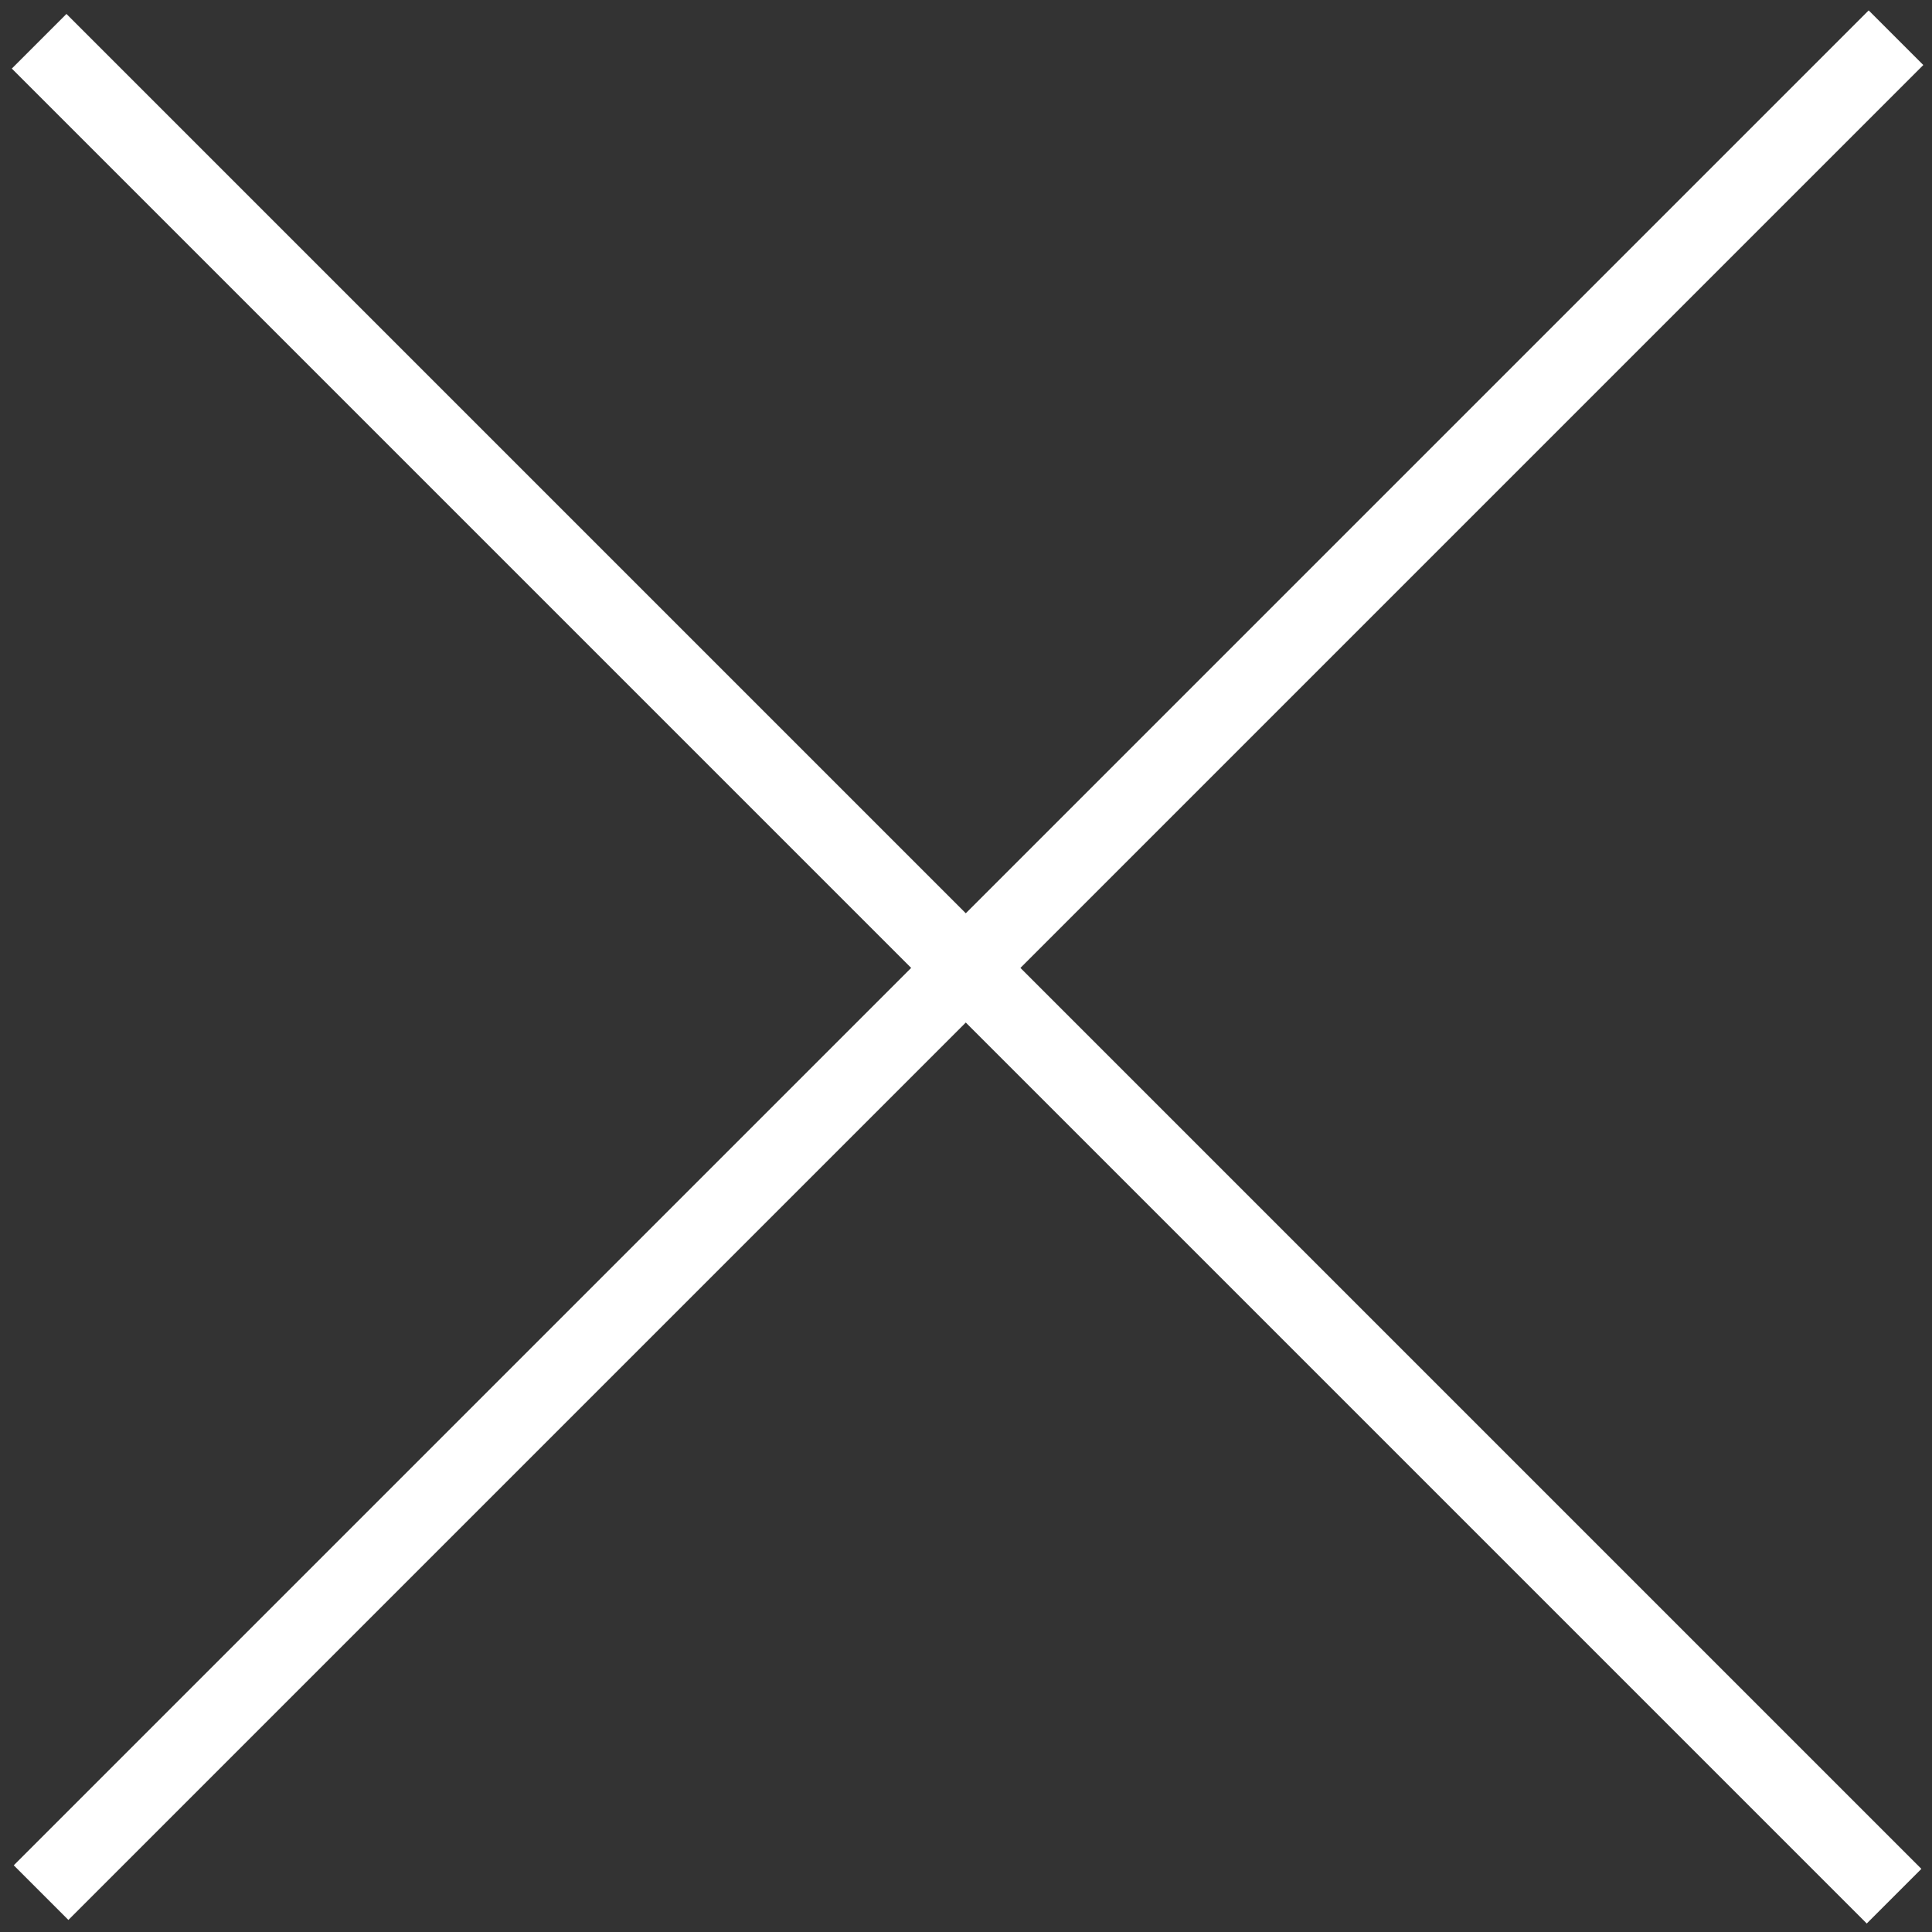 <?xml version="1.0" encoding="utf-8"?>
<!-- Generator: Adobe Illustrator 22.0.1, SVG Export Plug-In . SVG Version: 6.00 Build 0)  -->
<svg version="1.1" id="Ebene_1" xmlns="http://www.w3.org/2000/svg" xmlns:xlink="http://www.w3.org/1999/xlink" x="0px" y="0px"
	 viewBox="0 0 50 50" style="enable-background:new 0 0 50 50;" xml:space="preserve">
<rect x="0" y="0" width="50" height="50" fill="#333333" stroke="none"/>
<style type="text/css">
	.st0{fill:#FFFFFF;}
</style>
<g>
	<g>
		<rect x="24" y="-8.9" transform="matrix(0.707 -0.707 0.707 0.707 -10.37 25.035)" class="st0" width="2" height="67.9"/>
	</g>
	<g>
		<rect x="-8.9" y="24" transform="matrix(0.707 -0.707 0.707 0.707 -10.32 25.014)" class="st0" width="67.9" height="2"/>
	</g>
</g>
</svg>
